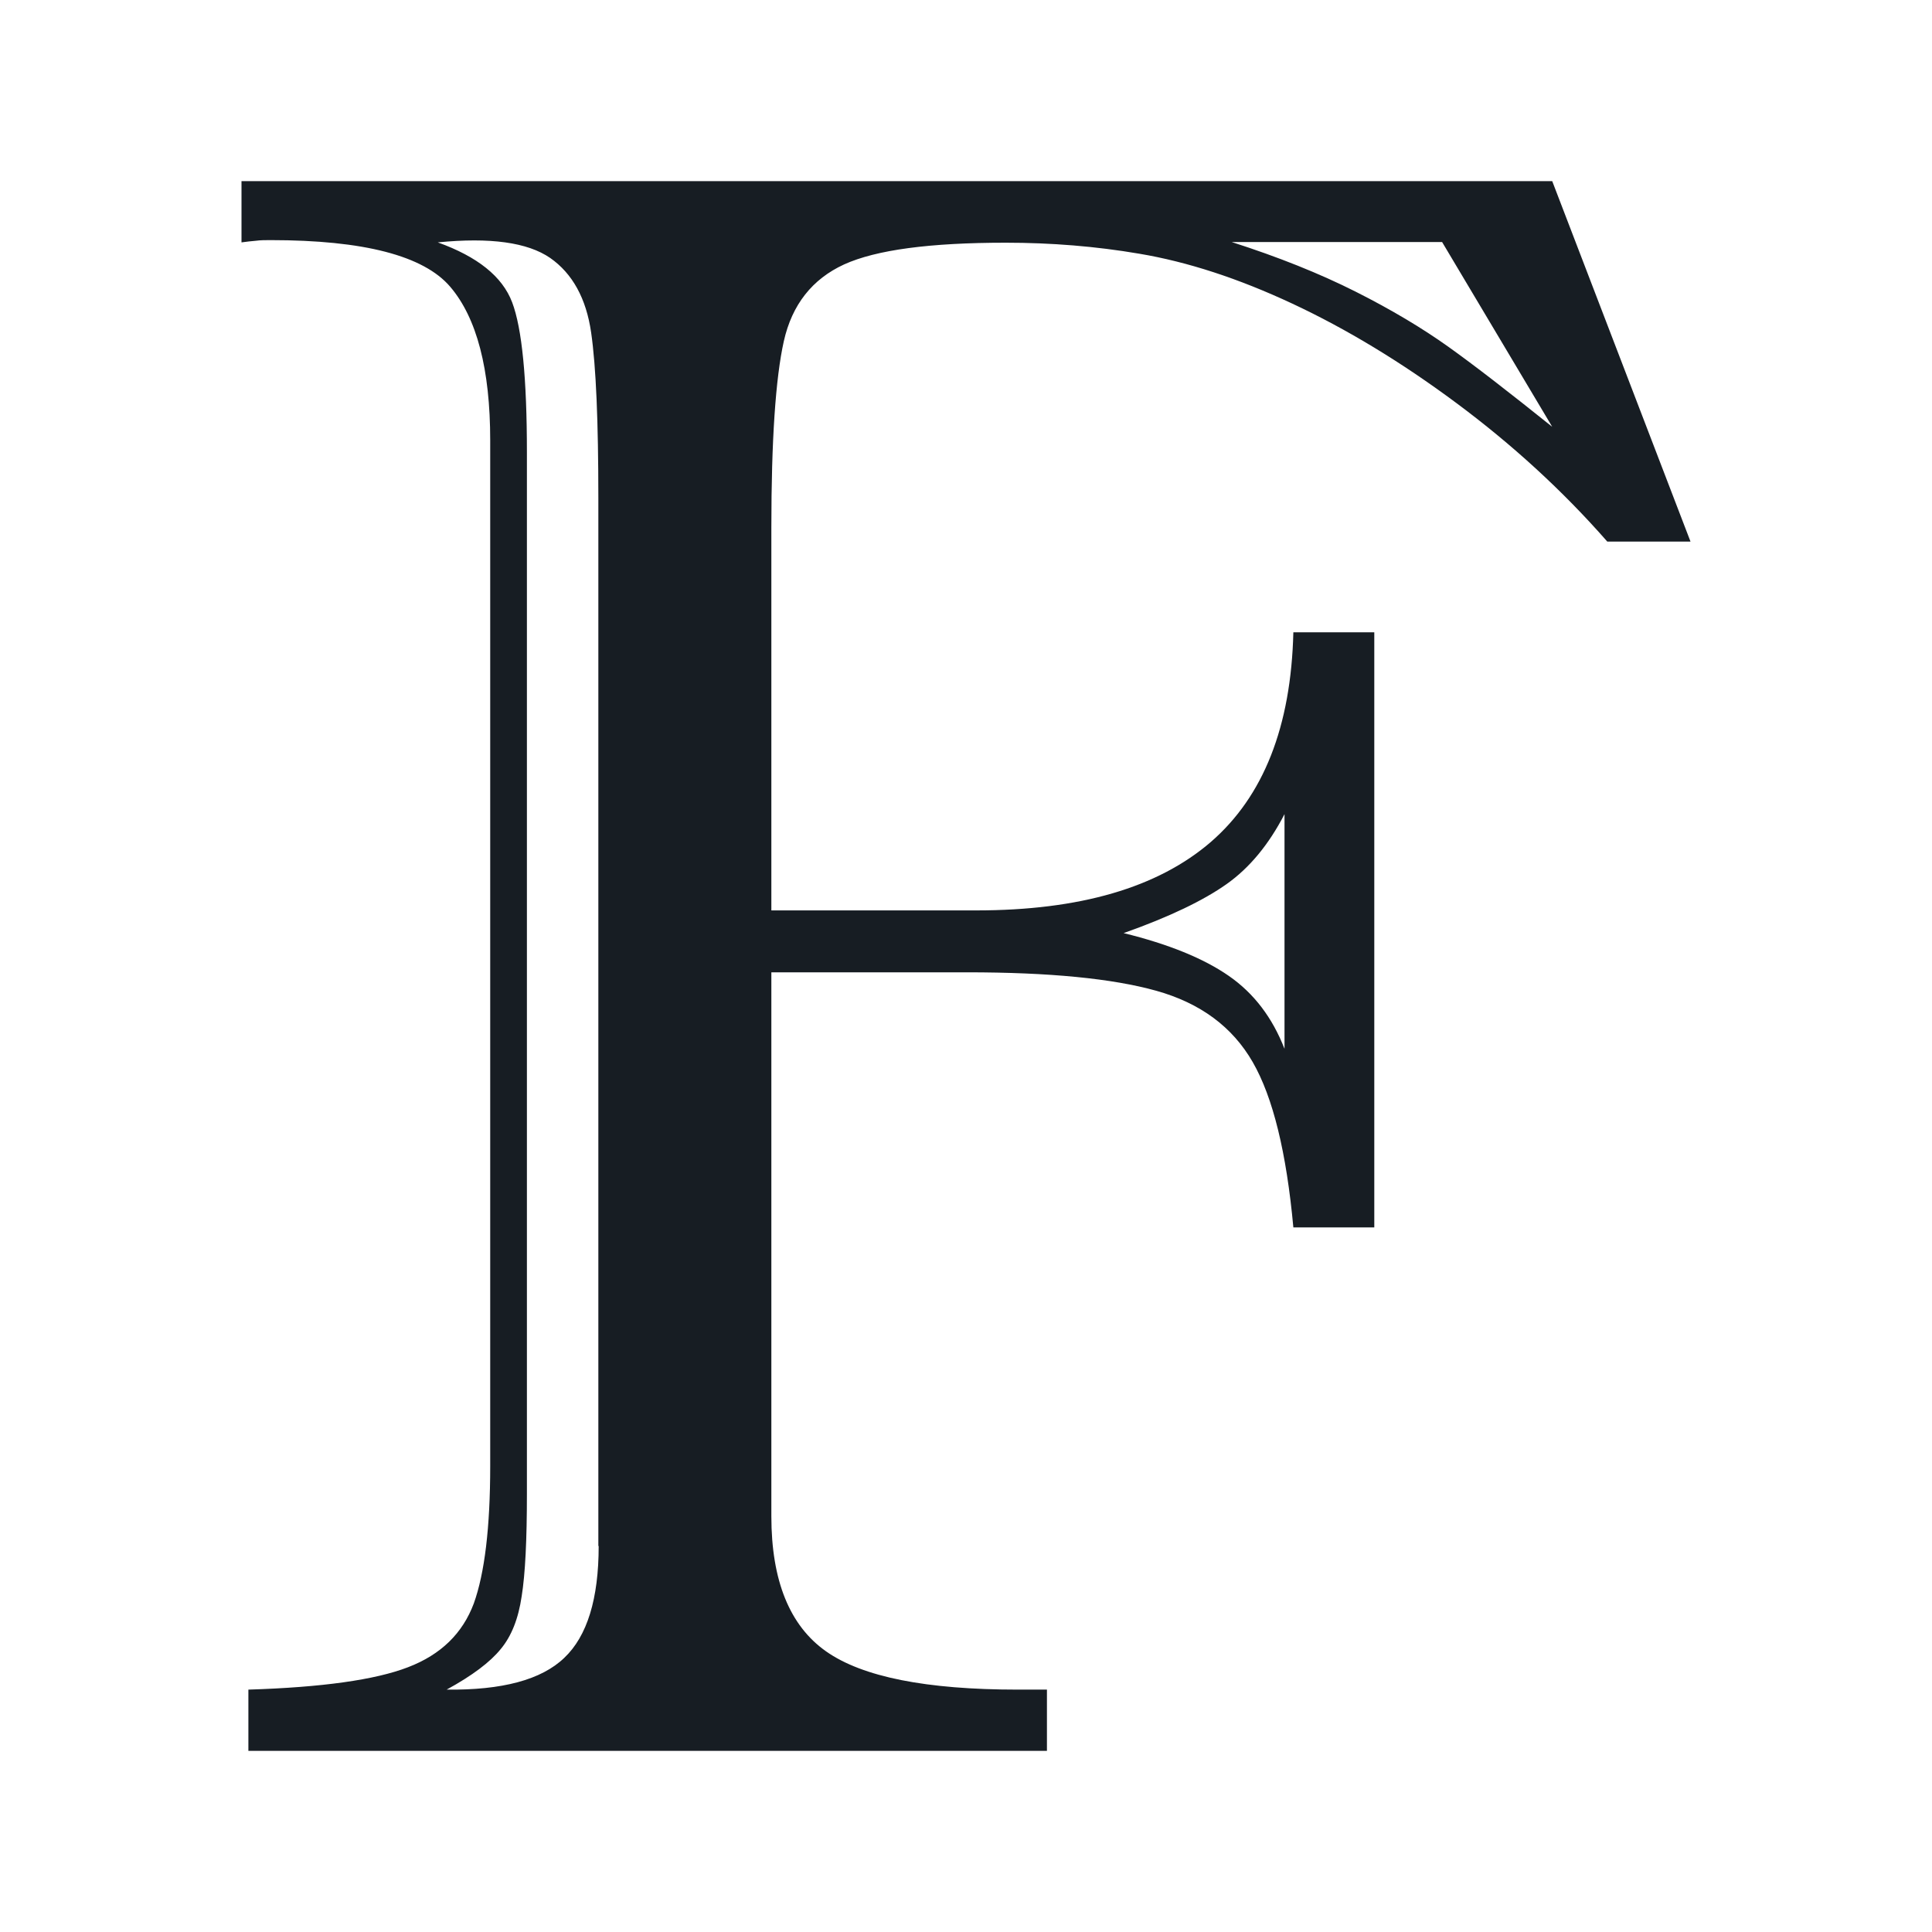 <svg width="256" height="256" viewBox="0 0 256 256" fill="none" xmlns="http://www.w3.org/2000/svg">
<rect width="256" height="256" fill="white"/>
<path d="M205.677 24L224 71.759H212.971C207.023 64.973 200.336 58.874 192.999 53.42C185.661 47.965 178.41 43.584 171.246 40.235C164.081 36.885 157.351 34.694 150.969 33.62C145.194 32.633 139.289 32.16 133.254 32.16C123.224 32.16 116.103 33.105 111.848 35.038C107.636 36.971 104.944 40.363 103.859 45.217C102.773 50.07 102.209 58.316 102.209 69.912V120.634H129.346C143.066 120.634 153.4 117.628 160.434 111.572C167.425 105.516 171.072 96.282 171.376 83.784H182.1V162.638H171.376C170.464 152.717 168.684 145.416 165.992 140.734C163.3 136.053 159.045 132.918 153.227 131.286C147.408 129.654 139.028 128.837 128.13 128.837H102.209V200.905C102.209 209.452 104.64 215.422 109.46 218.815C114.28 222.208 122.746 223.883 134.86 223.883H138.725V232H32.912V223.883C42.638 223.582 49.715 222.594 54.057 220.919C58.442 219.244 61.308 216.41 62.784 212.458C64.217 208.464 64.955 202.408 64.955 194.248V58.359C64.955 48.91 63.175 42.124 59.658 38.001C56.141 33.878 48.195 31.817 35.864 31.817C35.17 31.817 34.518 31.817 33.91 31.902C33.303 31.945 32.651 32.031 32 32.117V24H205.677ZM79.284 204.856V66.004C79.284 55.868 78.98 48.567 78.328 44.057C77.677 39.547 75.853 36.24 72.901 34.179C69.905 32.117 64.955 31.43 58.008 32.117C63.262 34.007 66.562 36.627 67.864 40.063C69.167 43.499 69.818 50.156 69.818 59.948V197.942C69.818 204.04 69.601 208.55 69.124 211.514C68.689 214.477 67.778 216.796 66.345 218.514C64.955 220.232 62.567 222.036 59.181 223.883C66.518 223.969 71.729 222.594 74.768 219.674C77.807 216.796 79.327 211.857 79.327 204.856H79.284ZM170.204 138.973V107.879C168.119 111.916 165.558 115.008 162.518 117.155C159.479 119.303 154.963 121.493 148.885 123.641C154.833 125.101 159.479 126.991 162.822 129.31C166.166 131.629 168.597 134.85 170.204 138.973ZM205.677 56.555L191.088 32.074H163.213C169.379 34.05 174.849 36.24 179.626 38.645C184.402 41.051 188.483 43.499 191.913 45.947C195.343 48.395 199.946 51.959 205.677 56.555Z" fill="#171D23"/>
</svg>
